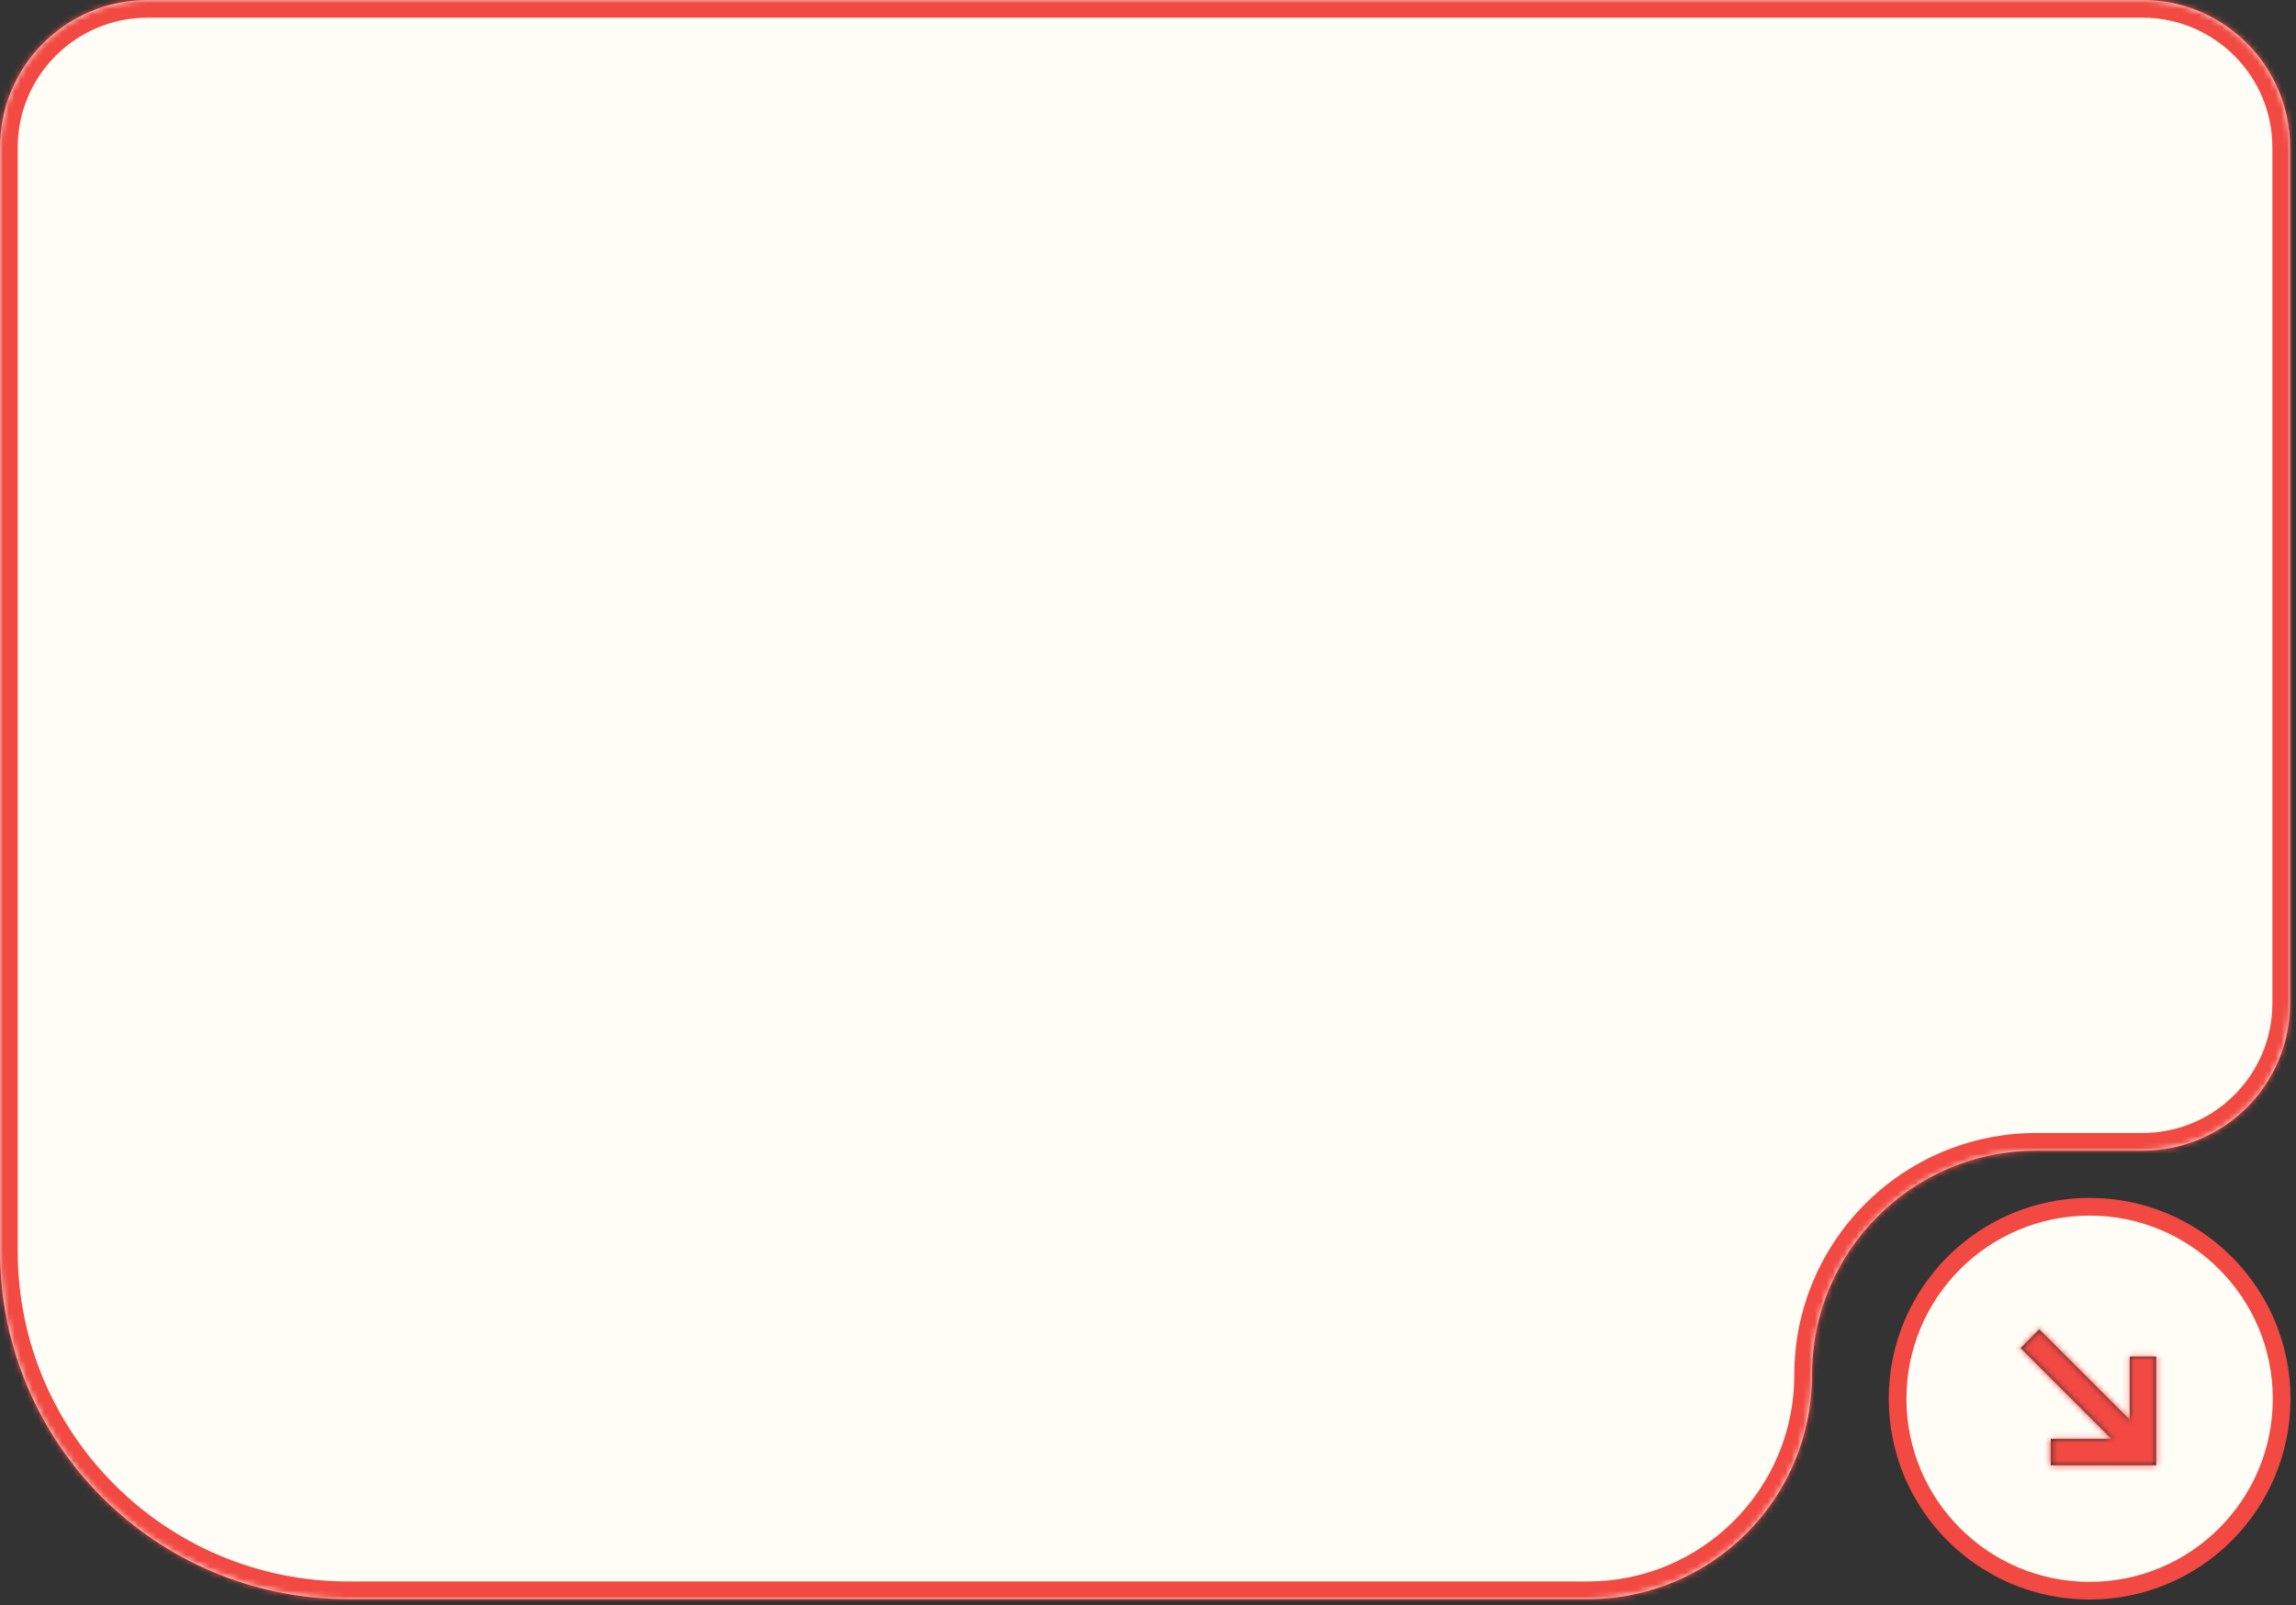 <?xml version="1.0" encoding="UTF-8"?> <svg xmlns="http://www.w3.org/2000/svg" width="389" height="272" viewBox="0 0 389 272" fill="none"><rect x="0" y="0" width="389" height="272" fill="#333333" stroke="none"/><mask id="path-1-inside-1_564_497" fill="white"><path d="M363 0C376.807 0 388 11.193 388 25V170C388 183.807 376.807 195 363 195H345C324.013 195 307 212.013 307 233C307 253.987 289.987 271 269 271H59C26.415 271 0 244.585 0 212V25C0 11.193 11.193 0 25 0H363Z"></path></mask><path d="M363 0C376.807 0 388 11.193 388 25V170C388 183.807 376.807 195 363 195H345C324.013 195 307 212.013 307 233C307 253.987 289.987 271 269 271H59C26.415 271 0 244.585 0 212V25C0 11.193 11.193 0 25 0H363Z" fill="#FFFDF6"></path><path d="M388 25H391H388ZM363 0V3C375.15 3 385 12.85 385 25H388H391C391 9.536 378.464 -3 363 -3V0ZM388 25H385V170H388H391V25H388ZM388 170H385C385 182.15 375.15 192 363 192V195V198C378.464 198 391 185.464 391 170H388ZM363 195V192H345V195V198H363V195ZM269 271V268H59V271V274H269V271ZM0 212H3V25H0H-3V212H0ZM0 25H3C3 12.85 12.85 3 25 3V0V-3C9.536 -3 -3 9.536 -3 25H0ZM25 0V3H363V0V-3H25V0ZM59 271V268C28.072 268 3 242.928 3 212H0H-3C-3 246.242 24.758 274 59 274V271ZM307 233H304C304 252.33 288.33 268 269 268V271V274C291.644 274 310 255.644 310 233H307ZM345 195V192C322.356 192 304 210.356 304 233H307H310C310 213.67 325.67 198 345 198V195Z" fill="#F24942" mask="url(#path-1-inside-1_564_497)"></path><circle cx="354.034" cy="237.034" r="32.534" fill="#FFFDF6" stroke="#F24942" stroke-width="3"></circle><mask id="path-4-inside-2_564_497" fill="white"><path d="M365.306 248.307L347.453 248.307L347.453 243.843L357.748 243.843L342.348 228.443L345.503 225.287L360.842 240.625L360.842 229.895L365.306 229.895L365.306 248.307Z"></path></mask><path d="M365.306 248.307L347.453 248.307L347.453 243.843L357.748 243.843L342.348 228.443L345.503 225.287L360.842 240.625L360.842 229.895L365.306 229.895L365.306 248.307Z" fill="#2A2A2A"></path><path d="M365.306 248.307L365.306 251.307L368.306 251.307L368.306 248.307L365.306 248.307ZM347.453 248.307L344.453 248.307L344.453 251.307L347.453 251.307L347.453 248.307ZM347.453 243.843L347.453 240.843L344.453 240.843L344.453 243.843L347.453 243.843ZM357.748 243.843L357.748 246.843L364.99 246.843L359.869 241.721L357.748 243.843ZM342.348 228.443L340.226 226.322L338.106 228.444L340.227 230.565L342.348 228.443ZM345.503 225.287L347.625 223.166L345.503 221.044L343.382 223.166L345.503 225.287ZM360.842 240.625L358.721 242.746L363.842 247.867L363.842 240.625L360.842 240.625ZM360.842 229.895L360.842 226.895L357.842 226.895L357.842 229.895L360.842 229.895ZM365.306 229.895L368.306 229.895L368.306 226.895L365.306 226.895L365.306 229.895ZM365.306 248.307L365.306 245.307L347.453 245.307L347.453 248.307L347.453 251.307L365.306 251.307L365.306 248.307ZM347.453 248.307L350.453 248.307L350.453 243.843L347.453 243.843L344.453 243.843L344.453 248.307L347.453 248.307ZM347.453 243.843L347.453 246.843L357.748 246.843L357.748 243.843L357.748 240.843L347.453 240.843L347.453 243.843ZM357.748 243.843L359.869 241.721L344.469 226.322L342.348 228.443L340.227 230.565L355.626 245.964L357.748 243.843ZM342.348 228.443L344.47 230.564L347.625 227.408L345.503 225.287L343.382 223.166L340.226 226.322L342.348 228.443ZM345.503 225.287L343.382 227.408L358.721 242.746L360.842 240.625L362.964 238.504L347.625 223.166L345.503 225.287ZM360.842 240.625L363.842 240.625L363.842 229.895L360.842 229.895L357.842 229.895L357.842 240.625L360.842 240.625ZM360.842 229.895L360.842 232.895L365.306 232.895L365.306 229.895L365.306 226.895L360.842 226.895L360.842 229.895ZM365.306 229.895L362.306 229.895L362.306 248.307L365.306 248.307L368.306 248.307L368.306 229.895L365.306 229.895Z" fill="#F24942" mask="url(#path-4-inside-2_564_497)"></path></svg> 